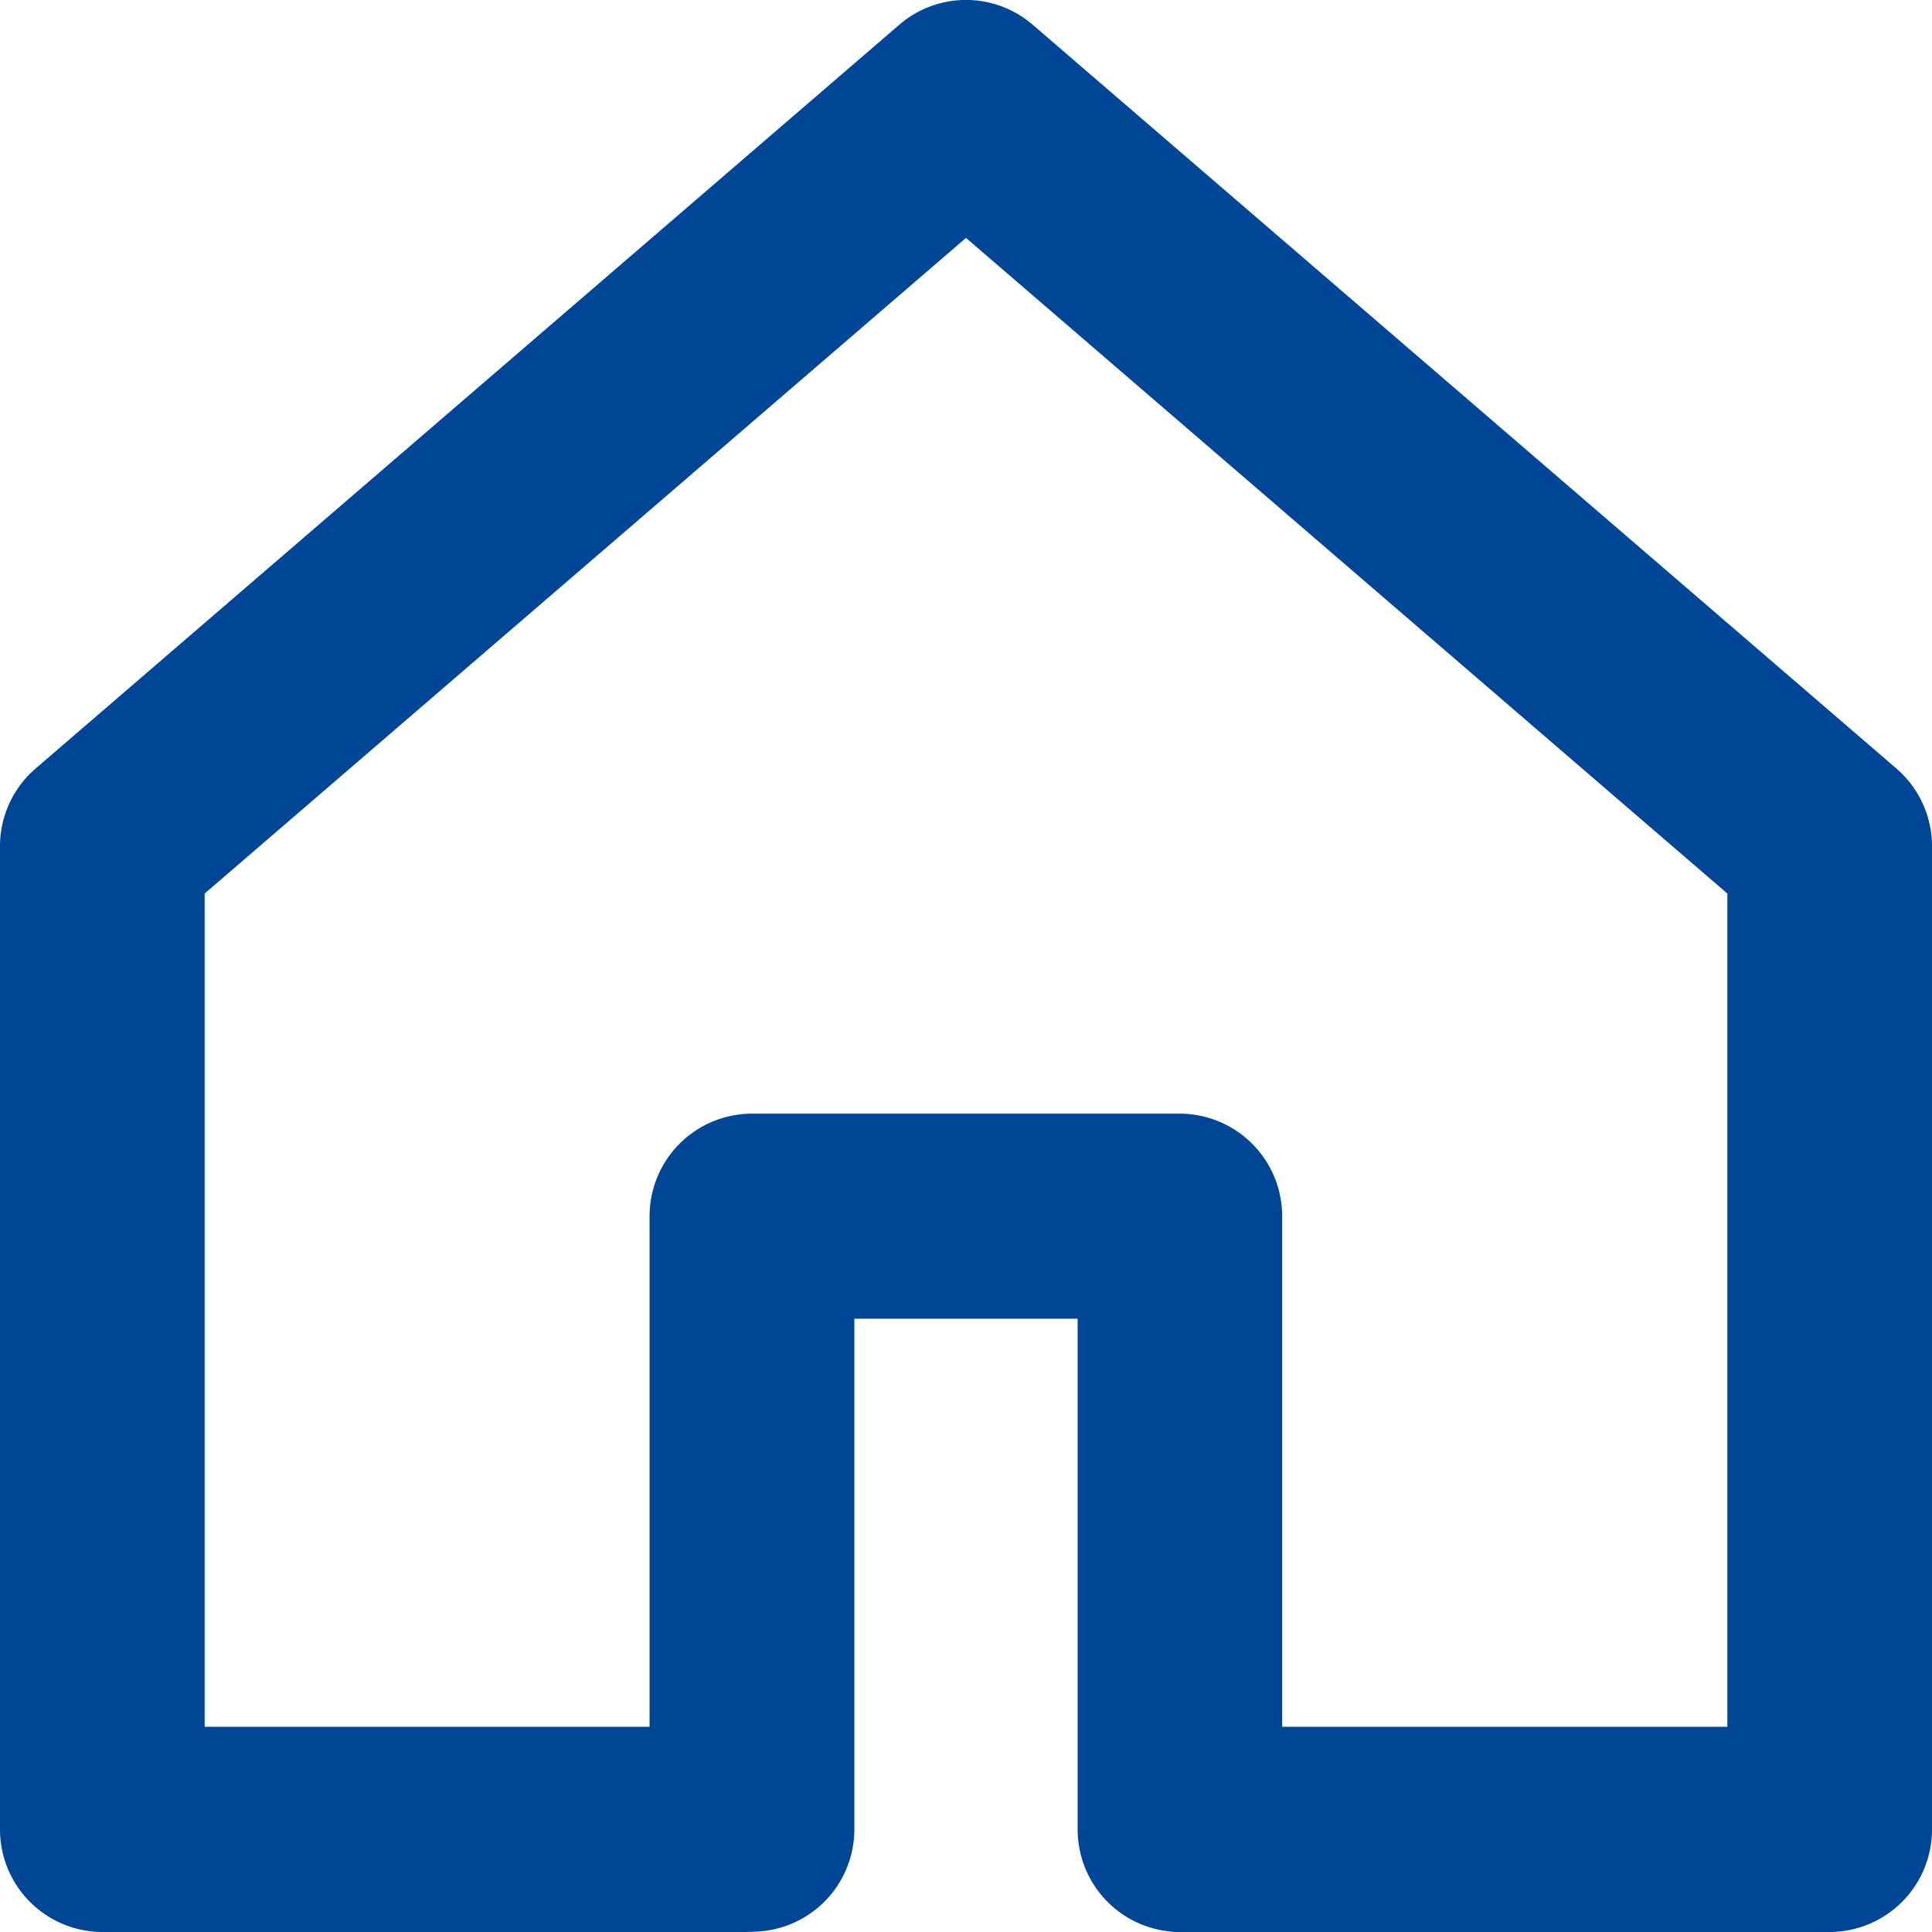 <svg id="Layer_1" data-name="Layer 1" xmlns="http://www.w3.org/2000/svg" viewBox="0 0 140 140"><defs><style>.cls-1{fill:#004697;}</style></defs><path class="cls-1" d="M132.58,140H85.51a7.44,7.44,0,0,1,0-14.87h39.66V64.75L70,17.24,14.83,64.75v60.38H54A7.44,7.44,0,0,1,54,140H7.42A7.43,7.43,0,0,1,0,132.56V61.33a7.43,7.43,0,0,1,2.58-5.64L65.17,1.79a7.4,7.4,0,0,1,9.66,0l62.59,53.9A7.43,7.43,0,0,1,140,61.33v71.23A7.43,7.43,0,0,1,132.58,140Z"/><path class="cls-1" d="M85.51,140a7.43,7.43,0,0,1-7.42-7.44v-37H61.91v37a7.42,7.42,0,1,1-14.84,0V88.14a7.43,7.43,0,0,1,7.42-7.44h31a7.43,7.43,0,0,1,7.42,7.44v44.42A7.43,7.43,0,0,1,85.51,140Z"/></svg>